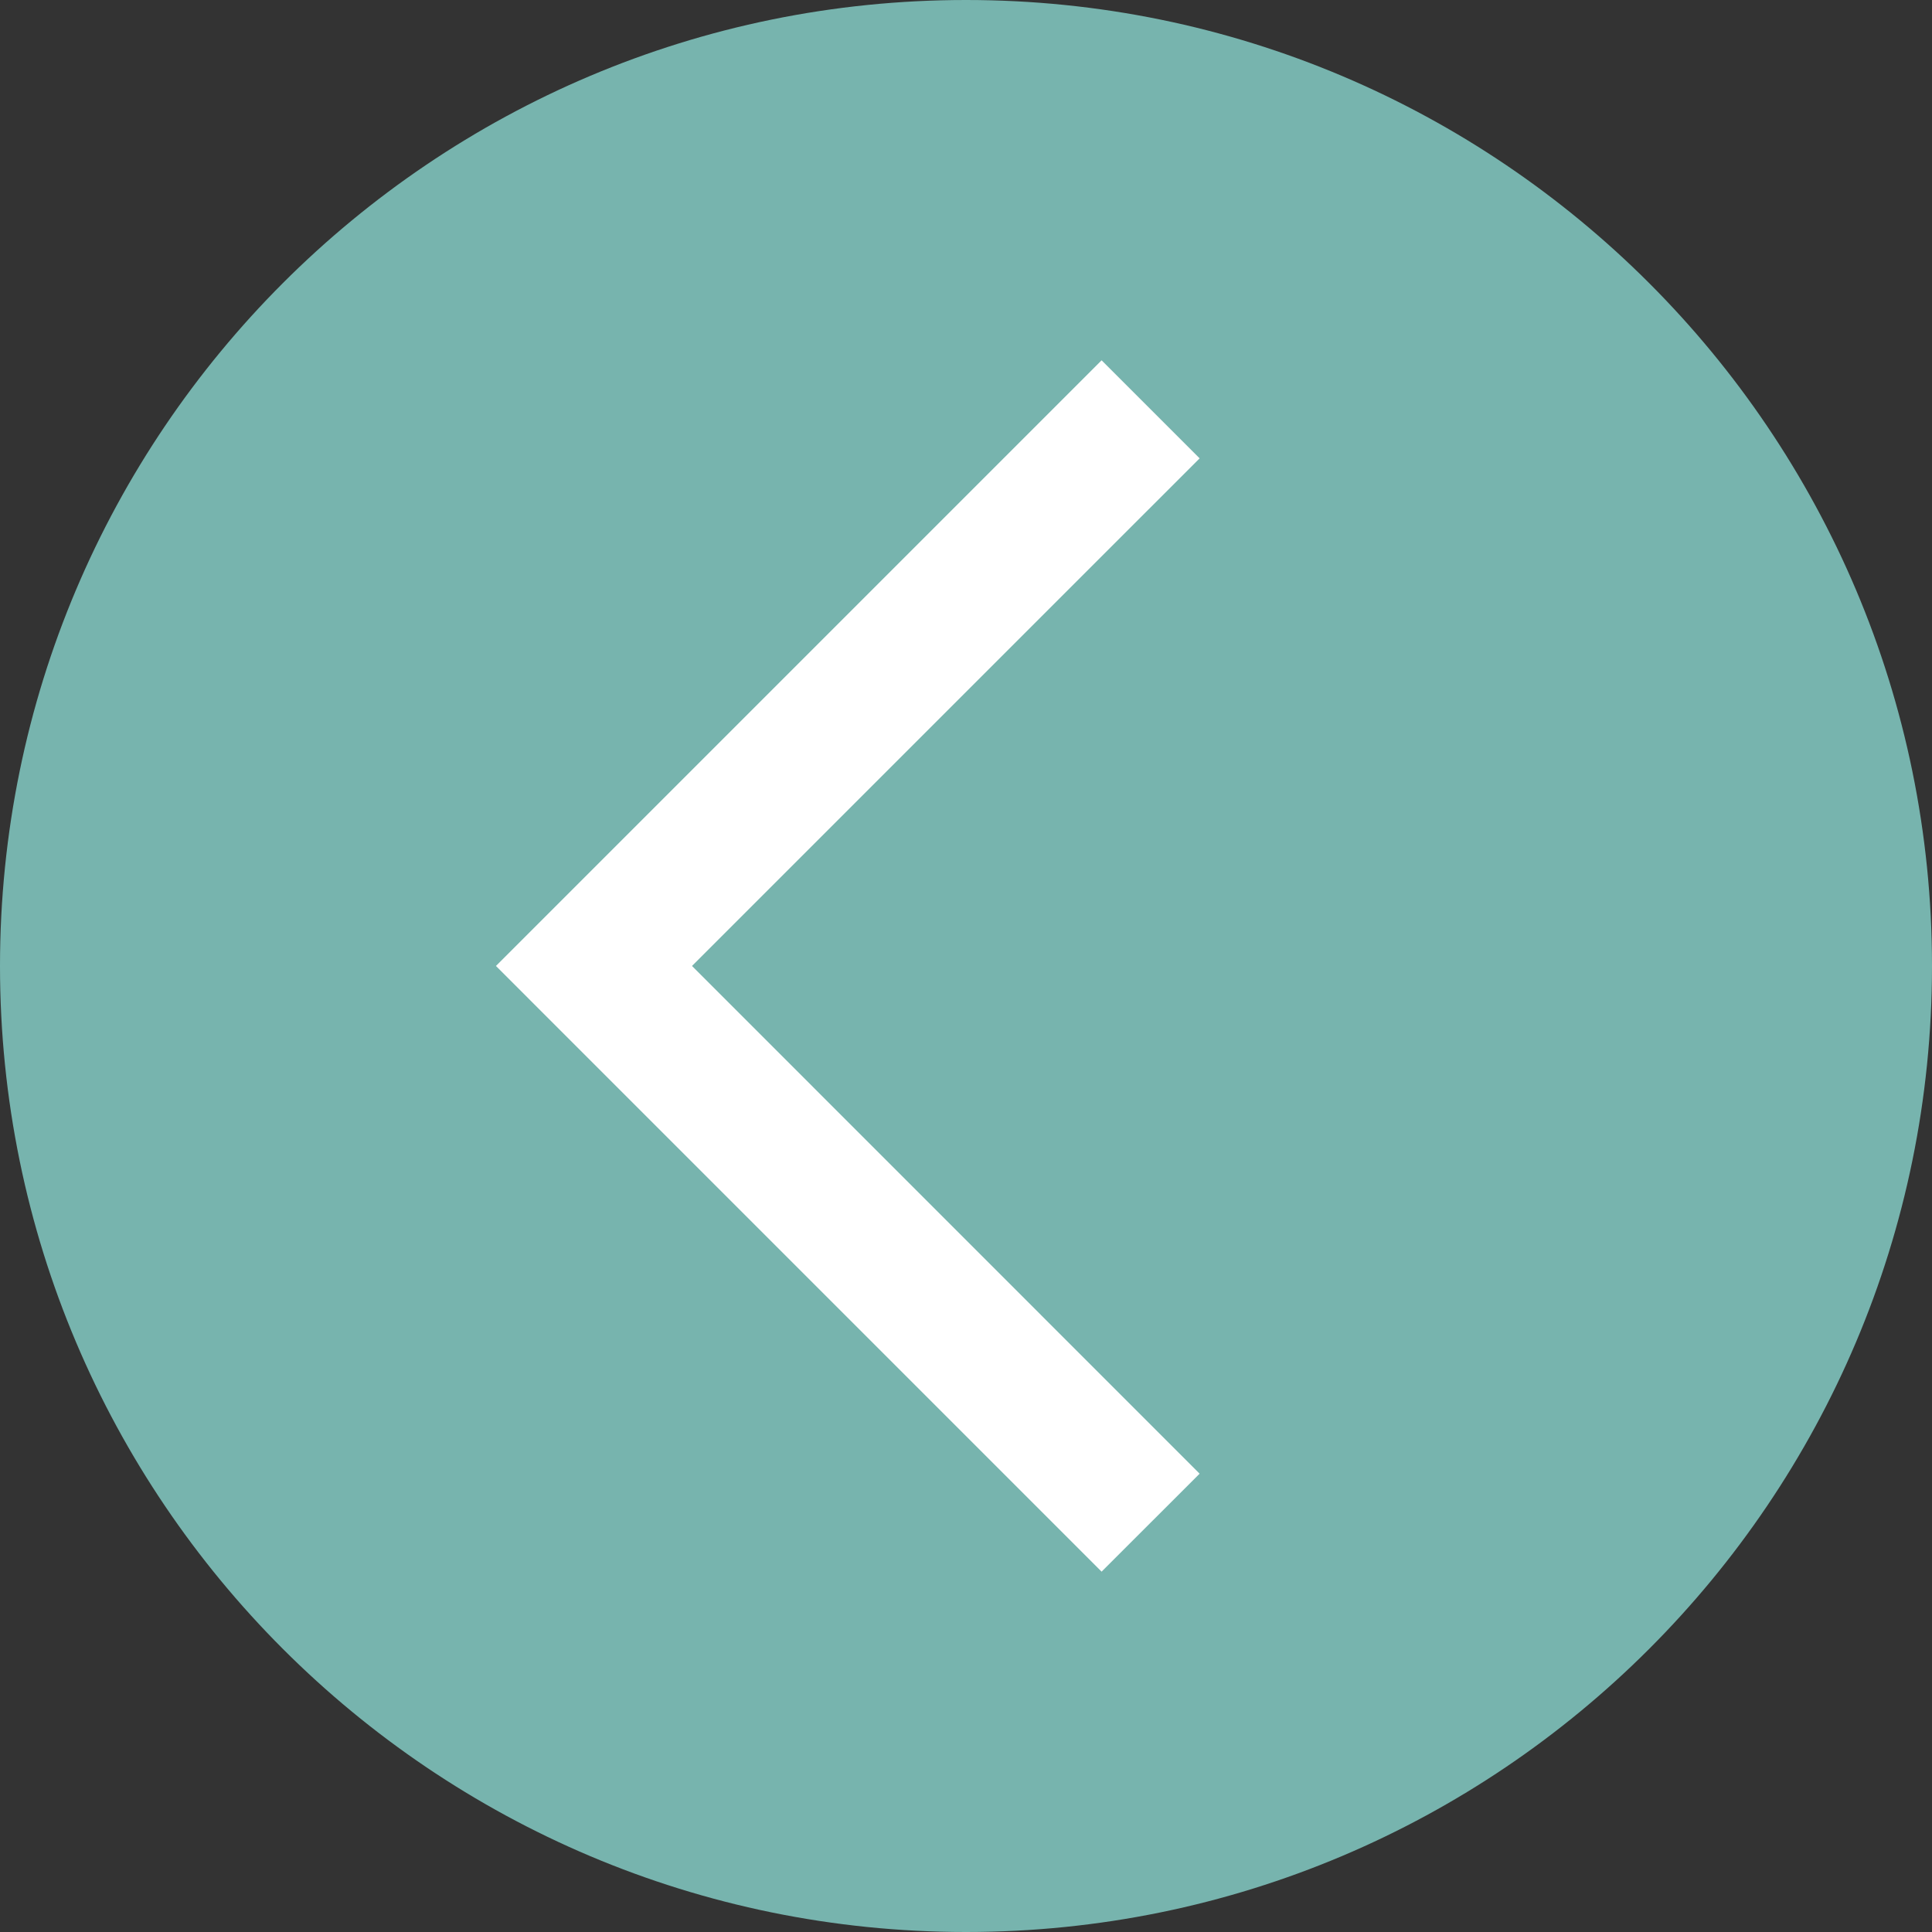 <?xml version="1.0" encoding="utf-8"?>
<!-- Generator: Adobe Illustrator 16.0.3, SVG Export Plug-In . SVG Version: 6.00 Build 0)  -->
<!DOCTYPE svg PUBLIC "-//W3C//DTD SVG 1.1//EN" "http://www.w3.org/Graphics/SVG/1.1/DTD/svg11.dtd">
<svg version="1.1" id="Layer_1" xmlns="http://www.w3.org/2000/svg" xmlns:xlink="http://www.w3.org/1999/xlink" x="0px" y="0px"
	 width="50px" height="50px" viewBox="0 0 50 50" enable-background="new 0 0 50 50" xml:space="preserve">
<rect x="0" y="0" width="50" height="50" fill="#333333" stroke="none"/>
<g>
	<path fill="#77B4AE" d="M25,0C11.197,0,0,11.196,0,25c0,13.804,11.197,25,25,25c13.805,0,25-11.195,25-25C50,11.196,38.805,0,25,0z
		"/>
</g>
<polygon fill="#FFFFFF" points="28.509,40.674 12.835,24.999 28.509,9.325 31.046,11.862 17.909,24.999 31.046,38.139 "/>
</svg>
